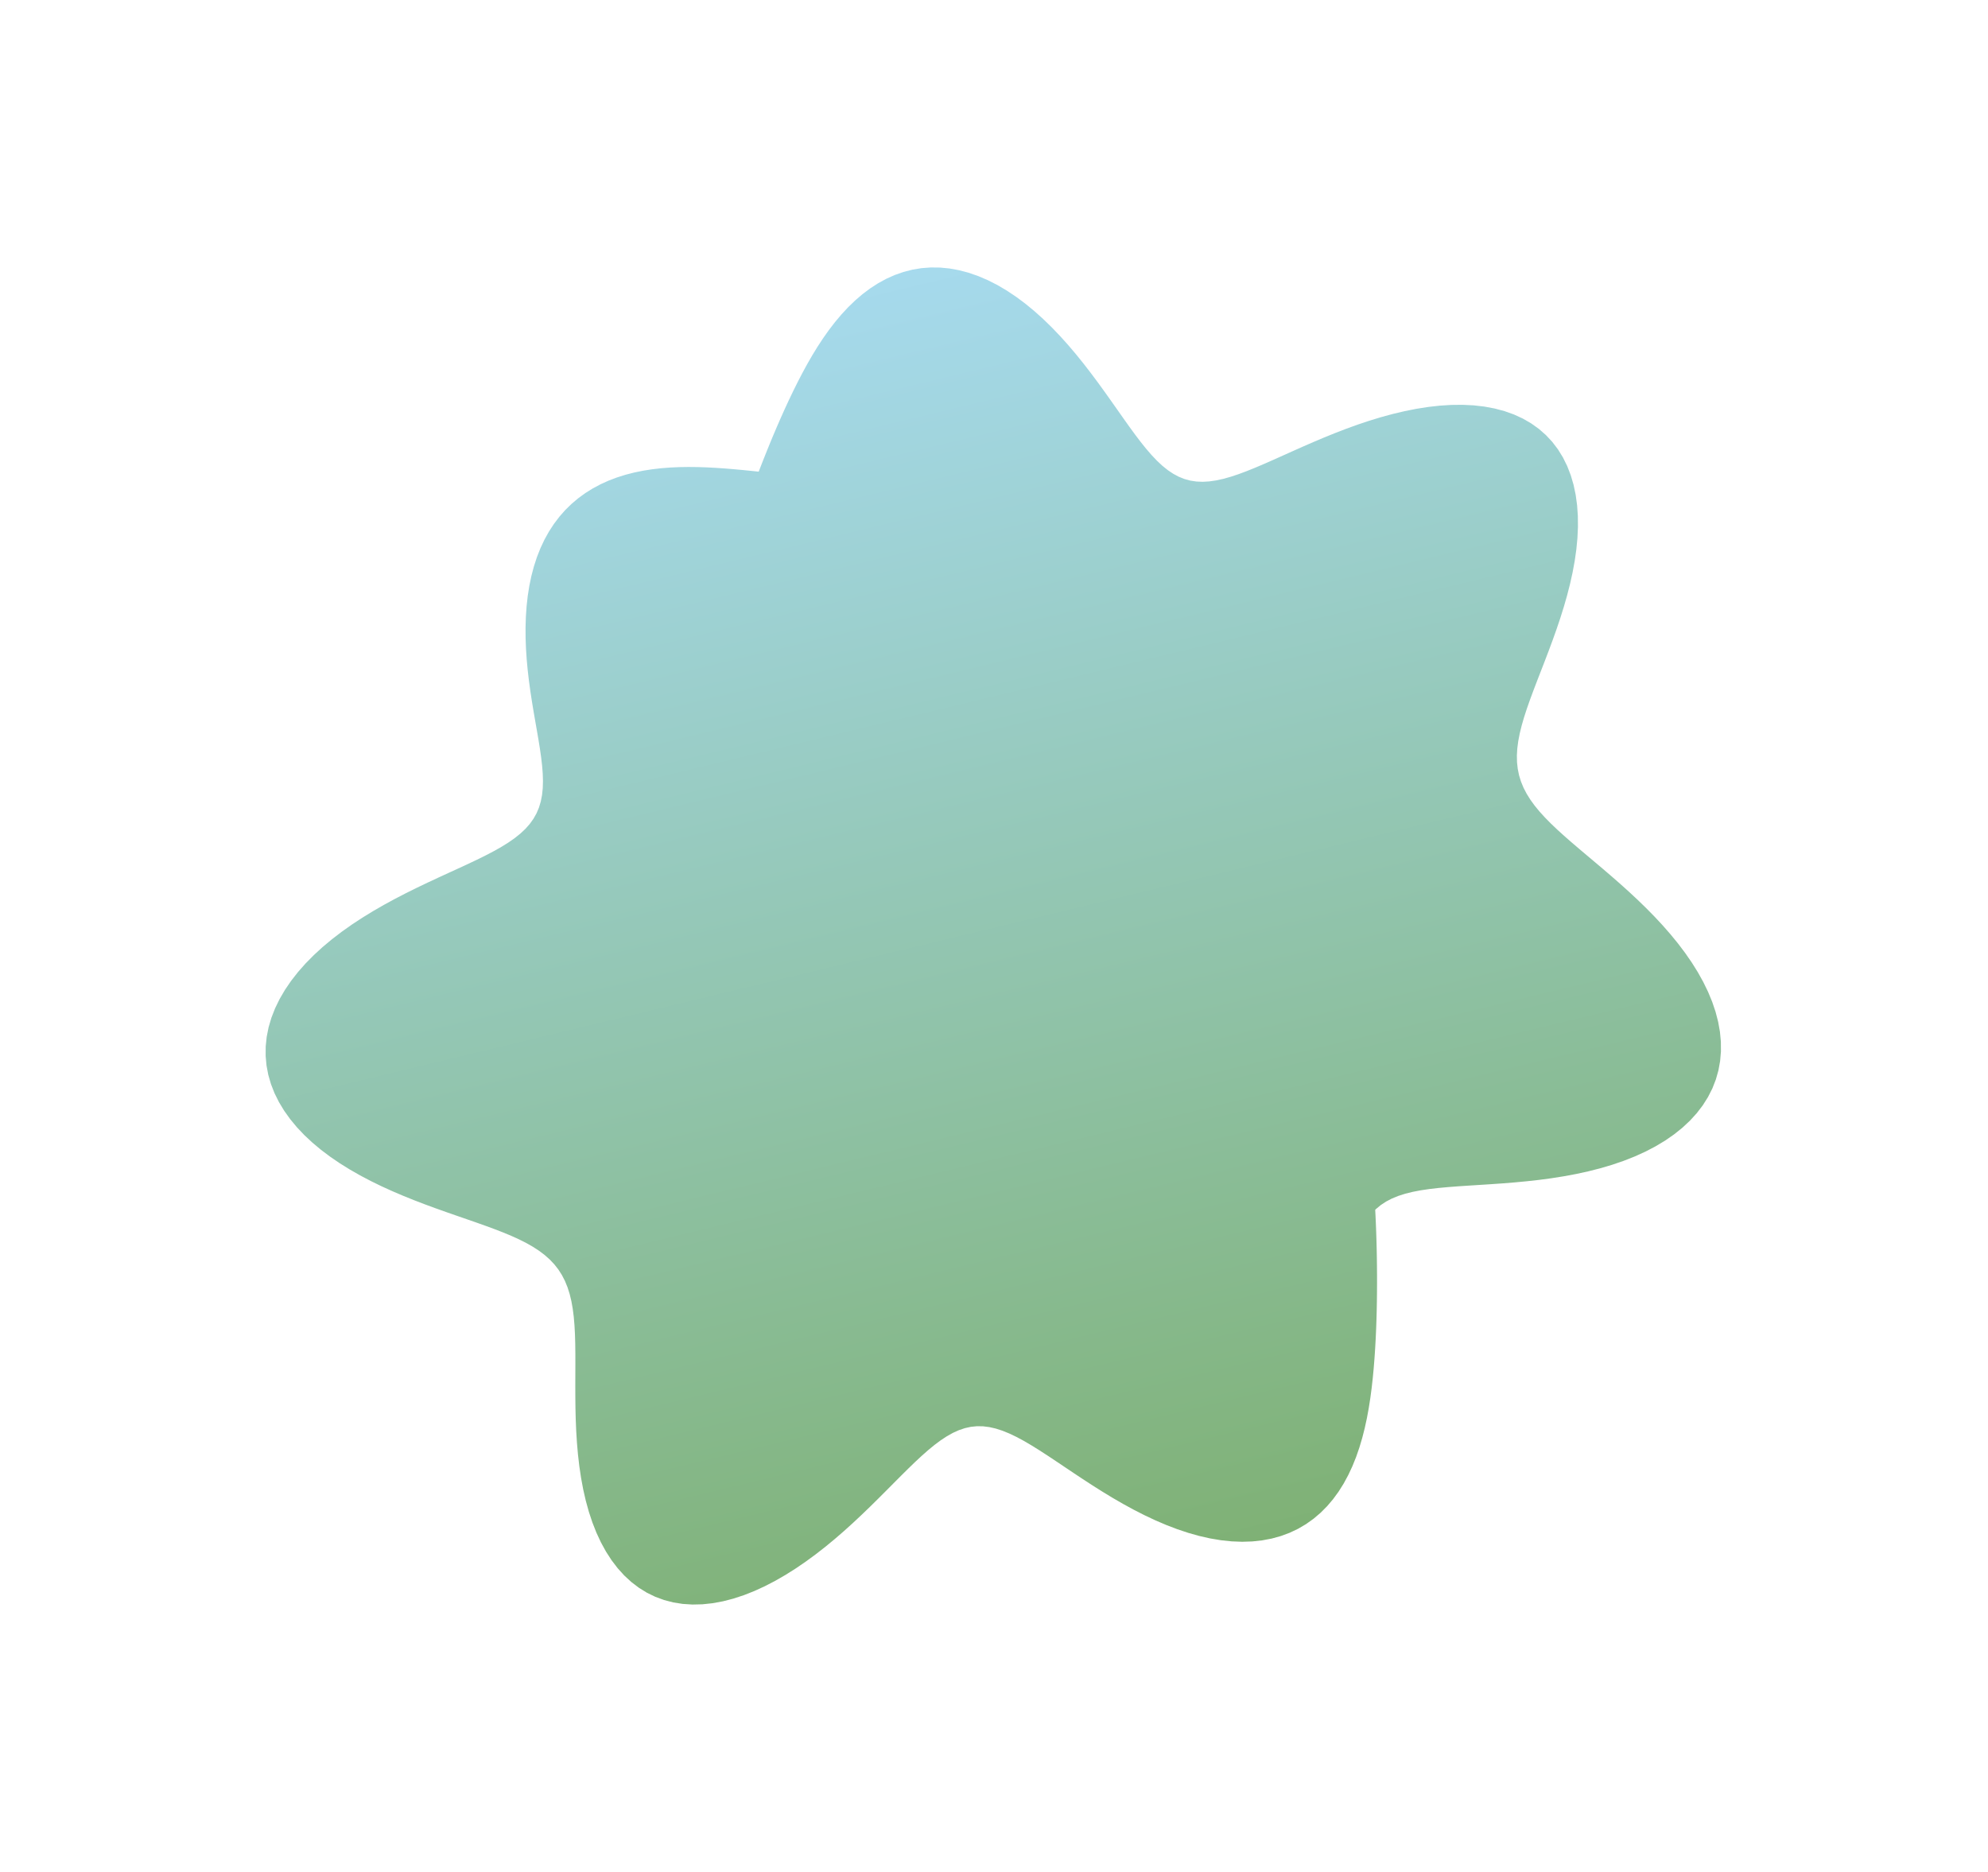 <?xml version="1.0" encoding="UTF-8"?> <svg xmlns="http://www.w3.org/2000/svg" width="444" height="418" viewBox="0 0 444 418" fill="none"><g filter="url(#filter0_f_514_134)"><path fill-rule="evenodd" clip-rule="evenodd" d="M307.14 270.19L307.206 271.473L307.287 273.272L307.357 275.093L307.416 276.938L307.465 278.806L307.503 280.7L307.529 282.619L307.545 284.565L307.548 286.538L307.538 288.538L307.515 290.566L307.476 292.621L307.42 294.705L307.345 296.816L307.249 298.953L307.129 301.116L306.983 303.302L306.807 305.511L306.596 307.737L306.346 309.977L306.048 312.225L305.697 314.472L305.284 316.711L304.801 318.932L304.243 321.125L303.602 323.28L302.873 325.387L302.049 327.434L301.126 329.411L300.101 331.306L298.969 333.109L297.729 334.808L296.381 336.394L294.923 337.857L293.358 339.187L291.687 340.377L289.913 341.42L288.04 342.308L286.074 343.038L284.02 343.606L281.886 344.009L279.679 344.247L277.407 344.32L275.079 344.23L272.705 343.981L270.293 343.578L267.854 343.027L265.398 342.336L262.934 341.515L260.472 340.574L258.021 339.525L255.59 338.381L253.188 337.155L250.823 335.863L248.501 334.519L246.229 333.14L244.013 331.741L241.856 330.339L239.763 328.95L237.735 327.59L235.776 326.275L233.884 325.021L232.061 323.842L230.304 322.751L228.611 321.762L226.979 320.887L225.404 320.136L223.881 319.518L222.404 319.041L220.968 318.712L219.567 318.535L218.192 318.514L216.838 318.651L215.496 318.945L214.16 319.396L212.821 320.001L211.473 320.755L210.108 321.653L208.72 322.688L207.302 323.851L205.848 325.134L204.354 326.526L202.813 328.017L201.223 329.593L199.579 331.244L197.879 332.955L196.12 334.713L194.303 336.504L192.425 338.313L190.487 340.127L188.491 341.929L186.439 343.706L184.334 345.442L182.178 347.123L179.976 348.737L177.733 350.27L175.455 351.708L173.148 353.038L170.82 354.246L168.478 355.32L166.132 356.247L163.79 357.016L161.461 357.618L159.156 358.043L156.884 358.285L154.655 358.338L152.478 358.199L150.363 357.865L148.318 357.335L146.353 356.611L144.473 355.696L142.688 354.593L141.002 353.308L139.421 351.85L137.949 350.225L136.59 348.445L135.345 346.52L134.215 344.462L133.201 342.282L132.301 339.996L131.512 337.616L130.832 335.158L130.255 332.634L129.776 330.06L129.388 327.451L129.083 324.82L128.854 322.182L128.69 319.55L128.582 316.937L128.52 314.356L128.493 311.817L128.489 309.331L128.496 306.909L128.504 304.558L128.5 302.287L128.474 300.101L128.413 298.005L128.307 296.004L128.145 294.101L127.917 292.297L127.614 290.593L127.228 288.989L126.75 287.482L126.174 286.07L125.494 284.749L124.705 283.516L123.802 282.364L122.784 281.288L121.649 280.281L120.395 279.335L119.024 278.444L117.536 277.599L115.934 276.792L114.222 276.014L112.405 275.257L110.487 274.512L108.475 273.771L106.377 273.026L104.2 272.269L101.953 271.491L99.647 270.686L97.29 269.846L94.894 268.965L92.472 268.036L90.034 267.053L87.597 266.012L85.172 264.908L82.774 263.737L80.418 262.495L78.118 261.181L75.888 259.794L73.745 258.331L71.701 256.794L69.772 255.183L67.972 253.501L66.312 251.749L64.806 249.932L63.464 248.054L62.296 246.121L61.311 244.136L60.517 242.108L59.919 240.043L59.522 237.948L59.33 235.831L59.343 233.7L59.563 231.562L59.987 229.426L60.613 227.3L61.437 225.191L62.451 223.107L63.65 221.055L65.024 219.042L66.563 217.074L68.257 215.157L70.094 213.296L72.059 211.496L74.139 209.759L76.32 208.088L78.586 206.485L80.92 204.951L83.308 203.486L85.732 202.089L88.176 200.758L90.623 199.49L93.058 198.283L95.463 197.13L97.825 196.027L100.128 194.969L102.358 193.947L104.501 192.956L106.546 191.986L108.482 191.03L110.299 190.08L111.988 189.126L113.543 188.16L114.957 187.173L116.226 186.155L117.349 185.1L118.324 183.997L119.151 182.841L119.834 181.623L120.376 180.339L120.782 178.981L121.06 177.547L121.218 176.033L121.265 174.436L121.214 172.756L121.074 170.992L120.861 169.147L120.586 167.222L120.264 165.222L119.909 163.151L119.536 161.016L119.158 158.823L118.788 156.579L118.44 154.291L118.125 151.969L117.853 149.619L117.633 147.251L117.476 144.872L117.388 142.491L117.376 140.116L117.448 137.756L117.608 135.42L117.862 133.117L118.216 130.858L118.674 128.652L119.239 126.508L119.912 124.436L120.696 122.444L121.59 120.539L122.594 118.728L123.705 117.018L124.919 115.414L126.234 113.918L127.645 112.535L129.146 111.267L130.732 110.114L132.395 109.075L134.128 108.15L135.926 107.337L137.78 106.632L139.683 106.032L141.628 105.531L143.607 105.125L145.613 104.807L147.641 104.572L149.682 104.412L151.732 104.319L153.785 104.288L155.836 104.311L157.88 104.379L159.913 104.487L161.933 104.626L163.936 104.791L165.92 104.974L167.883 105.17L169.451 105.334L169.652 104.806L170.378 102.942L171.127 101.058L171.9 99.152L172.699 97.227L173.525 95.283L174.38 93.322L175.267 91.346L176.187 89.357L177.143 87.359L178.138 85.355L179.175 83.354L180.258 81.362L181.391 79.39L182.579 77.448L183.825 75.548L185.132 73.7L186.503 71.918L187.939 70.213L189.442 68.596L191.012 67.081L192.649 65.68L194.351 64.402L196.117 63.26L197.944 62.263L199.829 61.42L201.767 60.739L203.754 60.227L205.784 59.889L207.851 59.731L209.948 59.754L212.069 59.959L214.205 60.348L216.351 60.917L218.498 61.663L220.639 62.581L222.767 63.664L224.874 64.905L226.953 66.294L228.999 67.819L231.005 69.469L232.966 71.229L234.878 73.087L236.738 75.026L238.541 77.031L240.286 79.085L241.972 81.172L243.599 83.274L245.167 85.374L246.678 87.456L248.134 89.503L249.54 91.499L250.898 93.428L252.214 95.277L253.494 97.032L254.743 98.679L255.97 100.209L257.18 101.611L258.381 102.877L259.581 104L260.789 104.974L262.011 105.796L263.257 106.463L264.532 106.975L265.846 107.333L267.204 107.539L268.613 107.597L270.08 107.512L271.609 107.291L273.204 106.942L274.871 106.474L276.612 105.896L278.429 105.219L280.323 104.455L282.295 103.615L284.345 102.713L286.471 101.761L288.672 100.773L290.943 99.762L293.282 98.742L295.684 97.725L298.142 96.727L300.652 95.759L303.204 94.836L305.792 93.97L308.407 93.172L311.041 92.455L313.684 91.828L316.326 91.301L318.957 90.886L321.563 90.593L324.134 90.43L326.657 90.405L329.119 90.526L331.509 90.799L333.813 91.228L336.021 91.817L338.121 92.566L340.104 93.476L341.958 94.546L343.677 95.773L345.253 97.153L346.679 98.681L347.951 100.351L349.065 102.154L350.018 104.083L350.81 106.127L351.441 108.276L351.914 110.519L352.231 112.846L352.397 115.244L352.418 117.701L352.301 120.205L352.055 122.744L351.689 125.307L351.214 127.882L350.641 130.457L349.983 133.022L349.252 135.567L348.461 138.083L347.625 140.561L346.758 142.993L345.874 145.373L344.987 147.695L344.112 149.953L343.262 152.145L342.452 154.267L341.693 156.318L340.999 158.296L340.381 160.202L339.85 162.037L339.417 163.802L339.089 165.502L338.874 167.138L338.78 168.716L338.812 170.241L338.974 171.717L339.268 173.152L339.698 174.55L340.263 175.92L340.962 177.267L341.794 178.599L342.755 179.923L343.841 181.245L345.047 182.572L346.366 183.912L347.792 185.27L349.315 186.653L350.928 188.065L352.62 189.512L354.381 191L356.2 192.531L358.065 194.109L359.964 195.738L361.885 197.419L363.813 199.155L365.736 200.945L367.639 202.791L369.507 204.691L371.326 206.644L373.081 208.647L374.758 210.698L376.341 212.793L377.819 214.926L379.175 217.093L380.399 219.288L381.477 221.504L382.399 223.734L383.154 225.97L383.734 228.204L384.131 230.428L384.339 232.634L384.354 234.812L384.172 236.954L383.792 239.052L383.213 241.097L382.437 243.082L381.465 244.999L380.304 246.841L378.957 248.602L377.433 250.276L375.739 251.858L373.884 253.344L371.88 254.731L369.738 256.016L367.469 257.199L365.088 258.278L362.608 259.255L360.043 260.131L357.409 260.91L354.719 261.594L351.99 262.189L349.236 262.701L346.472 263.137L343.714 263.504L340.975 263.81L338.269 264.065L335.61 264.279L333.01 264.462L330.481 264.625L328.033 264.78L325.677 264.937L323.42 265.11L321.27 265.308L319.233 265.544L317.314 265.829L315.517 266.174L313.843 266.589L312.293 267.084L310.867 267.667L309.562 268.347L308.375 269.13L307.301 270.022L307.14 270.19Z" fill="url(#paint0_linear_514_134)"></path></g><defs><filter id="filter0_f_514_134" x="0.53" y="0.931" width="442.623" height="416.208" filterUnits="userSpaceOnUse" color-interpolation-filters="sRGB"><feFlood flood-opacity="0" result="BackgroundImageFix"></feFlood><feBlend mode="normal" in="SourceGraphic" in2="BackgroundImageFix" result="shape"></feBlend><feGaussianBlur stdDeviation="29.4" result="effect1_foregroundBlur_514_134"></feGaussianBlur></filter><linearGradient id="paint0_linear_514_134" x1="181.211" y1="65.662" x2="250.188" y2="351.763" gradientUnits="userSpaceOnUse"><stop stop-color="#A6DAED"></stop><stop offset="1" stop-color="#7FB175"></stop></linearGradient></defs></svg> 